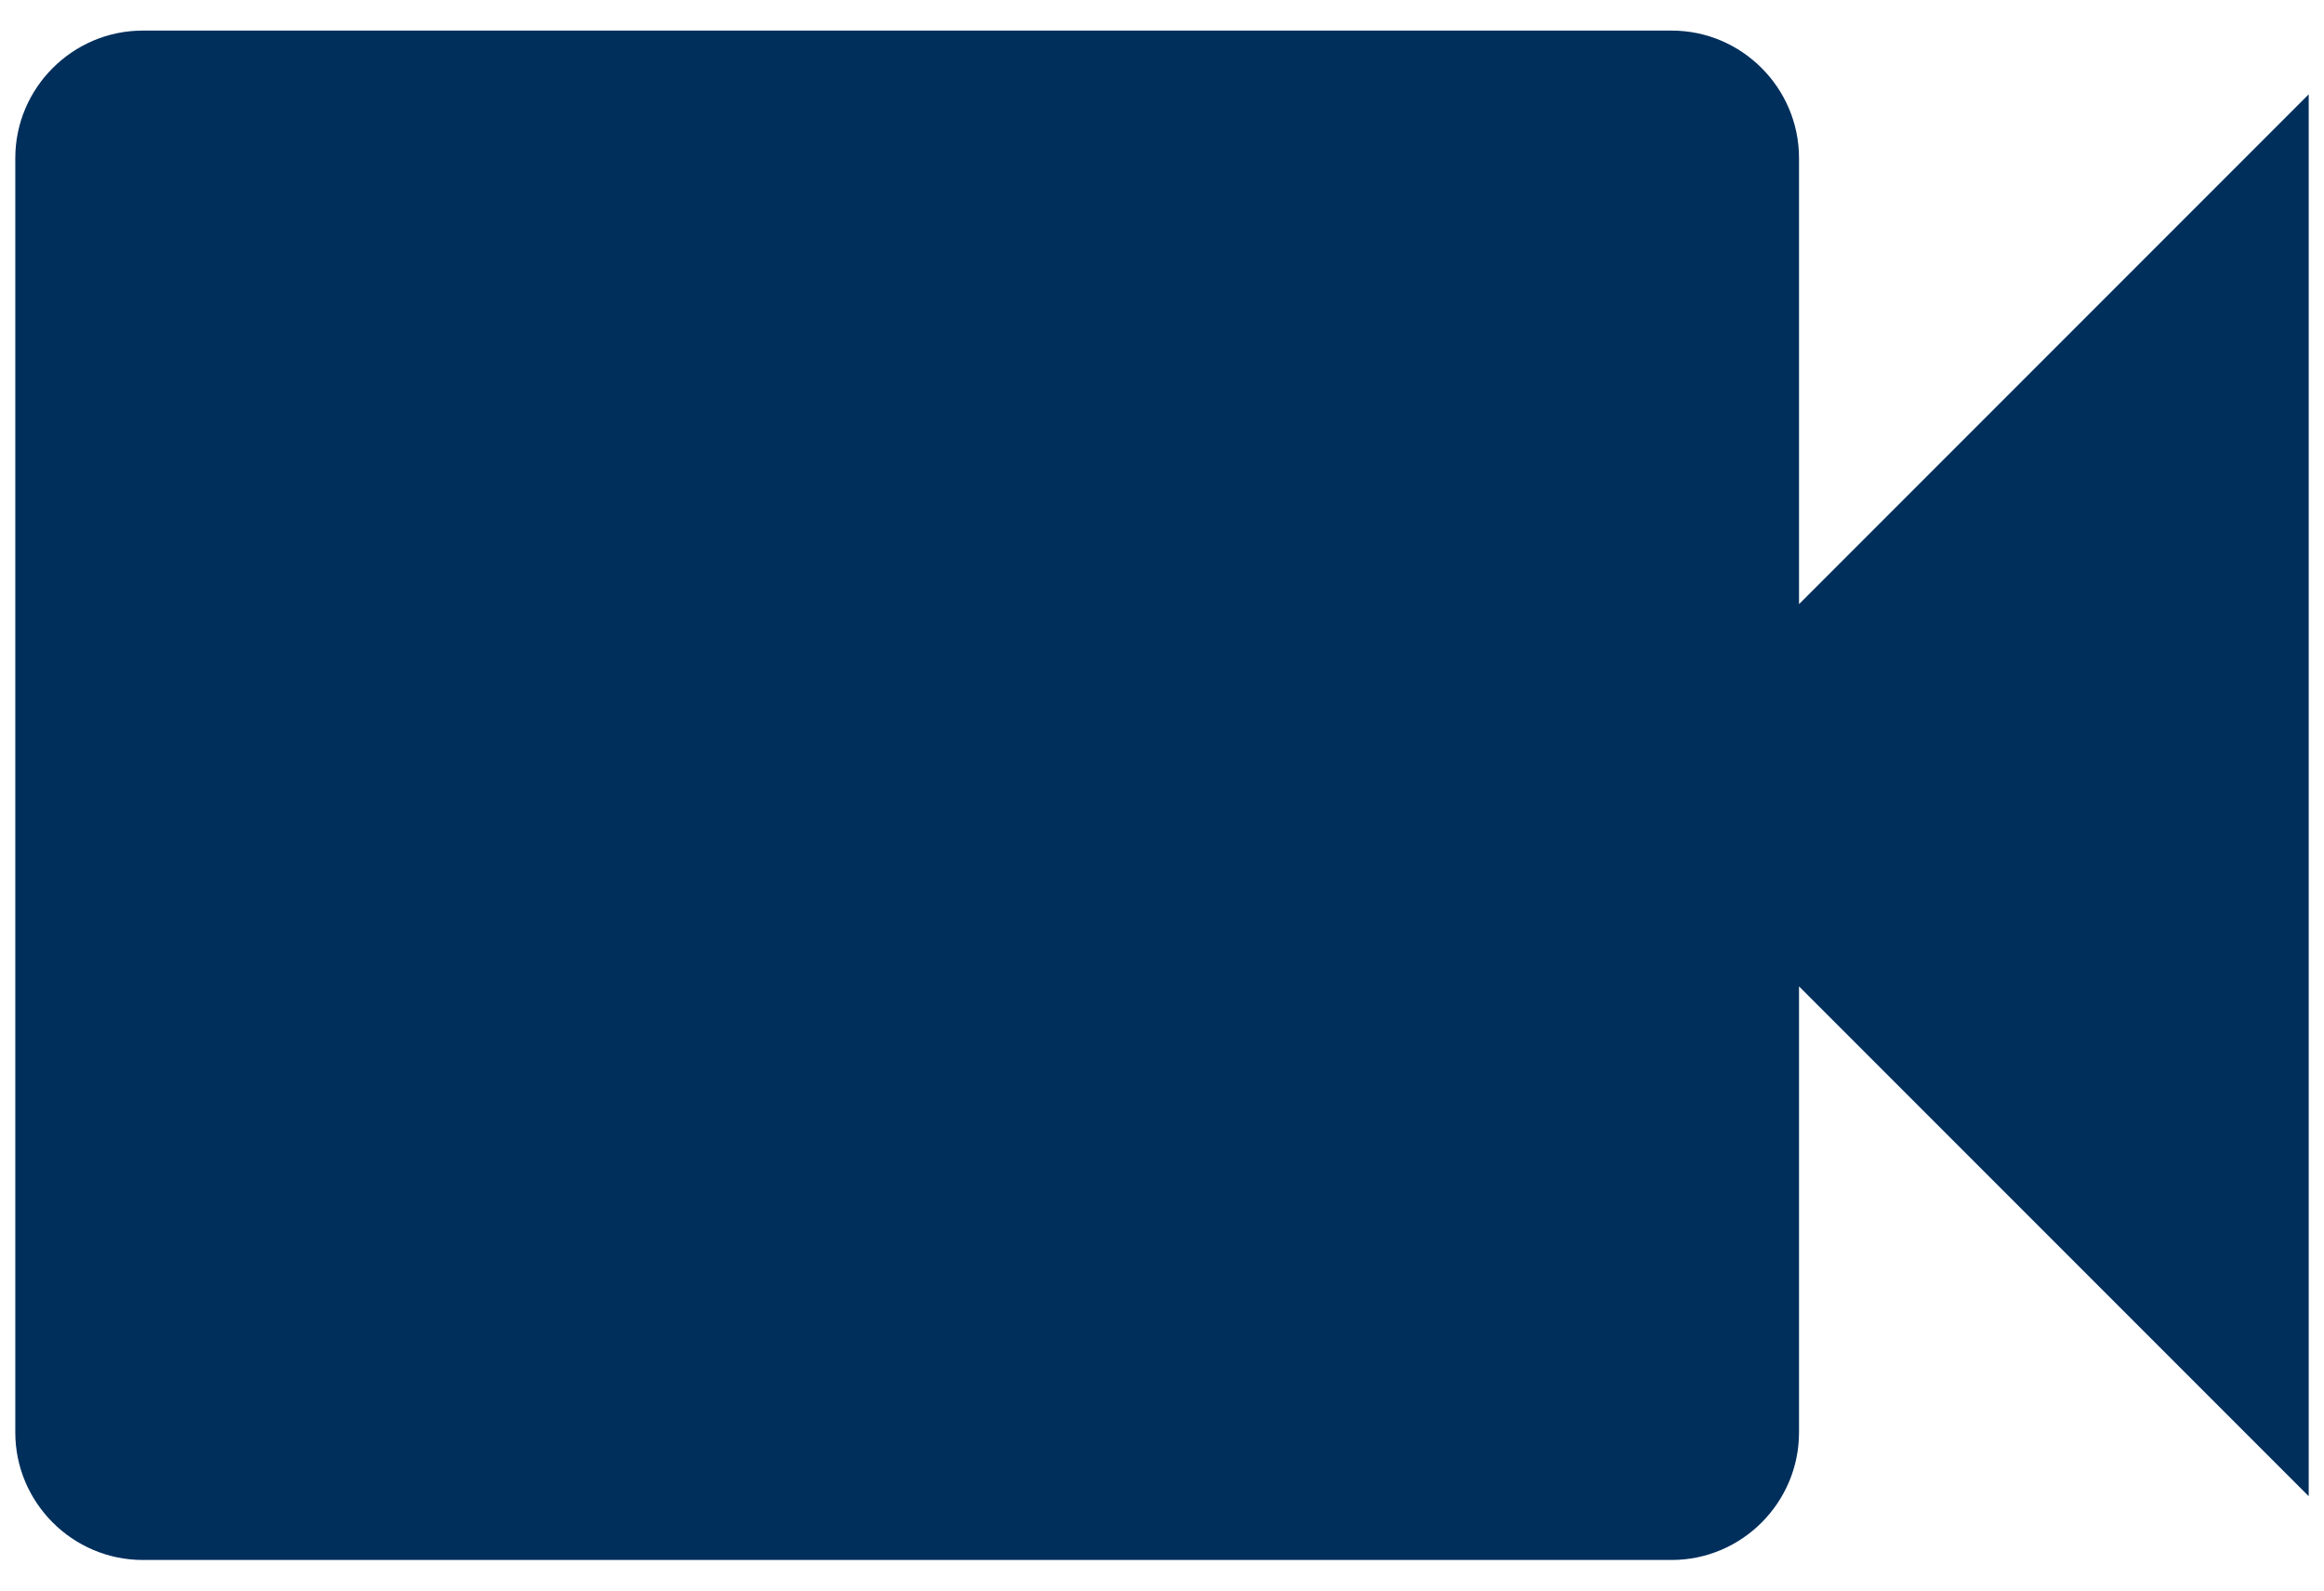 <svg width="19" height="13" viewBox="0 0 19 13" fill="none" xmlns="http://www.w3.org/2000/svg">
<path d="M14.708 4.938V1.292C14.708 0.719 14.24 0.25 13.667 0.25H1.167C0.594 0.25 0.125 0.719 0.125 1.292V11.708C0.125 12.281 0.594 12.75 1.167 12.75H13.667C14.24 12.75 14.708 12.281 14.708 11.708V8.062L18.875 12.229V0.771L14.708 4.938Z" fill="#002F5C"/>
</svg>